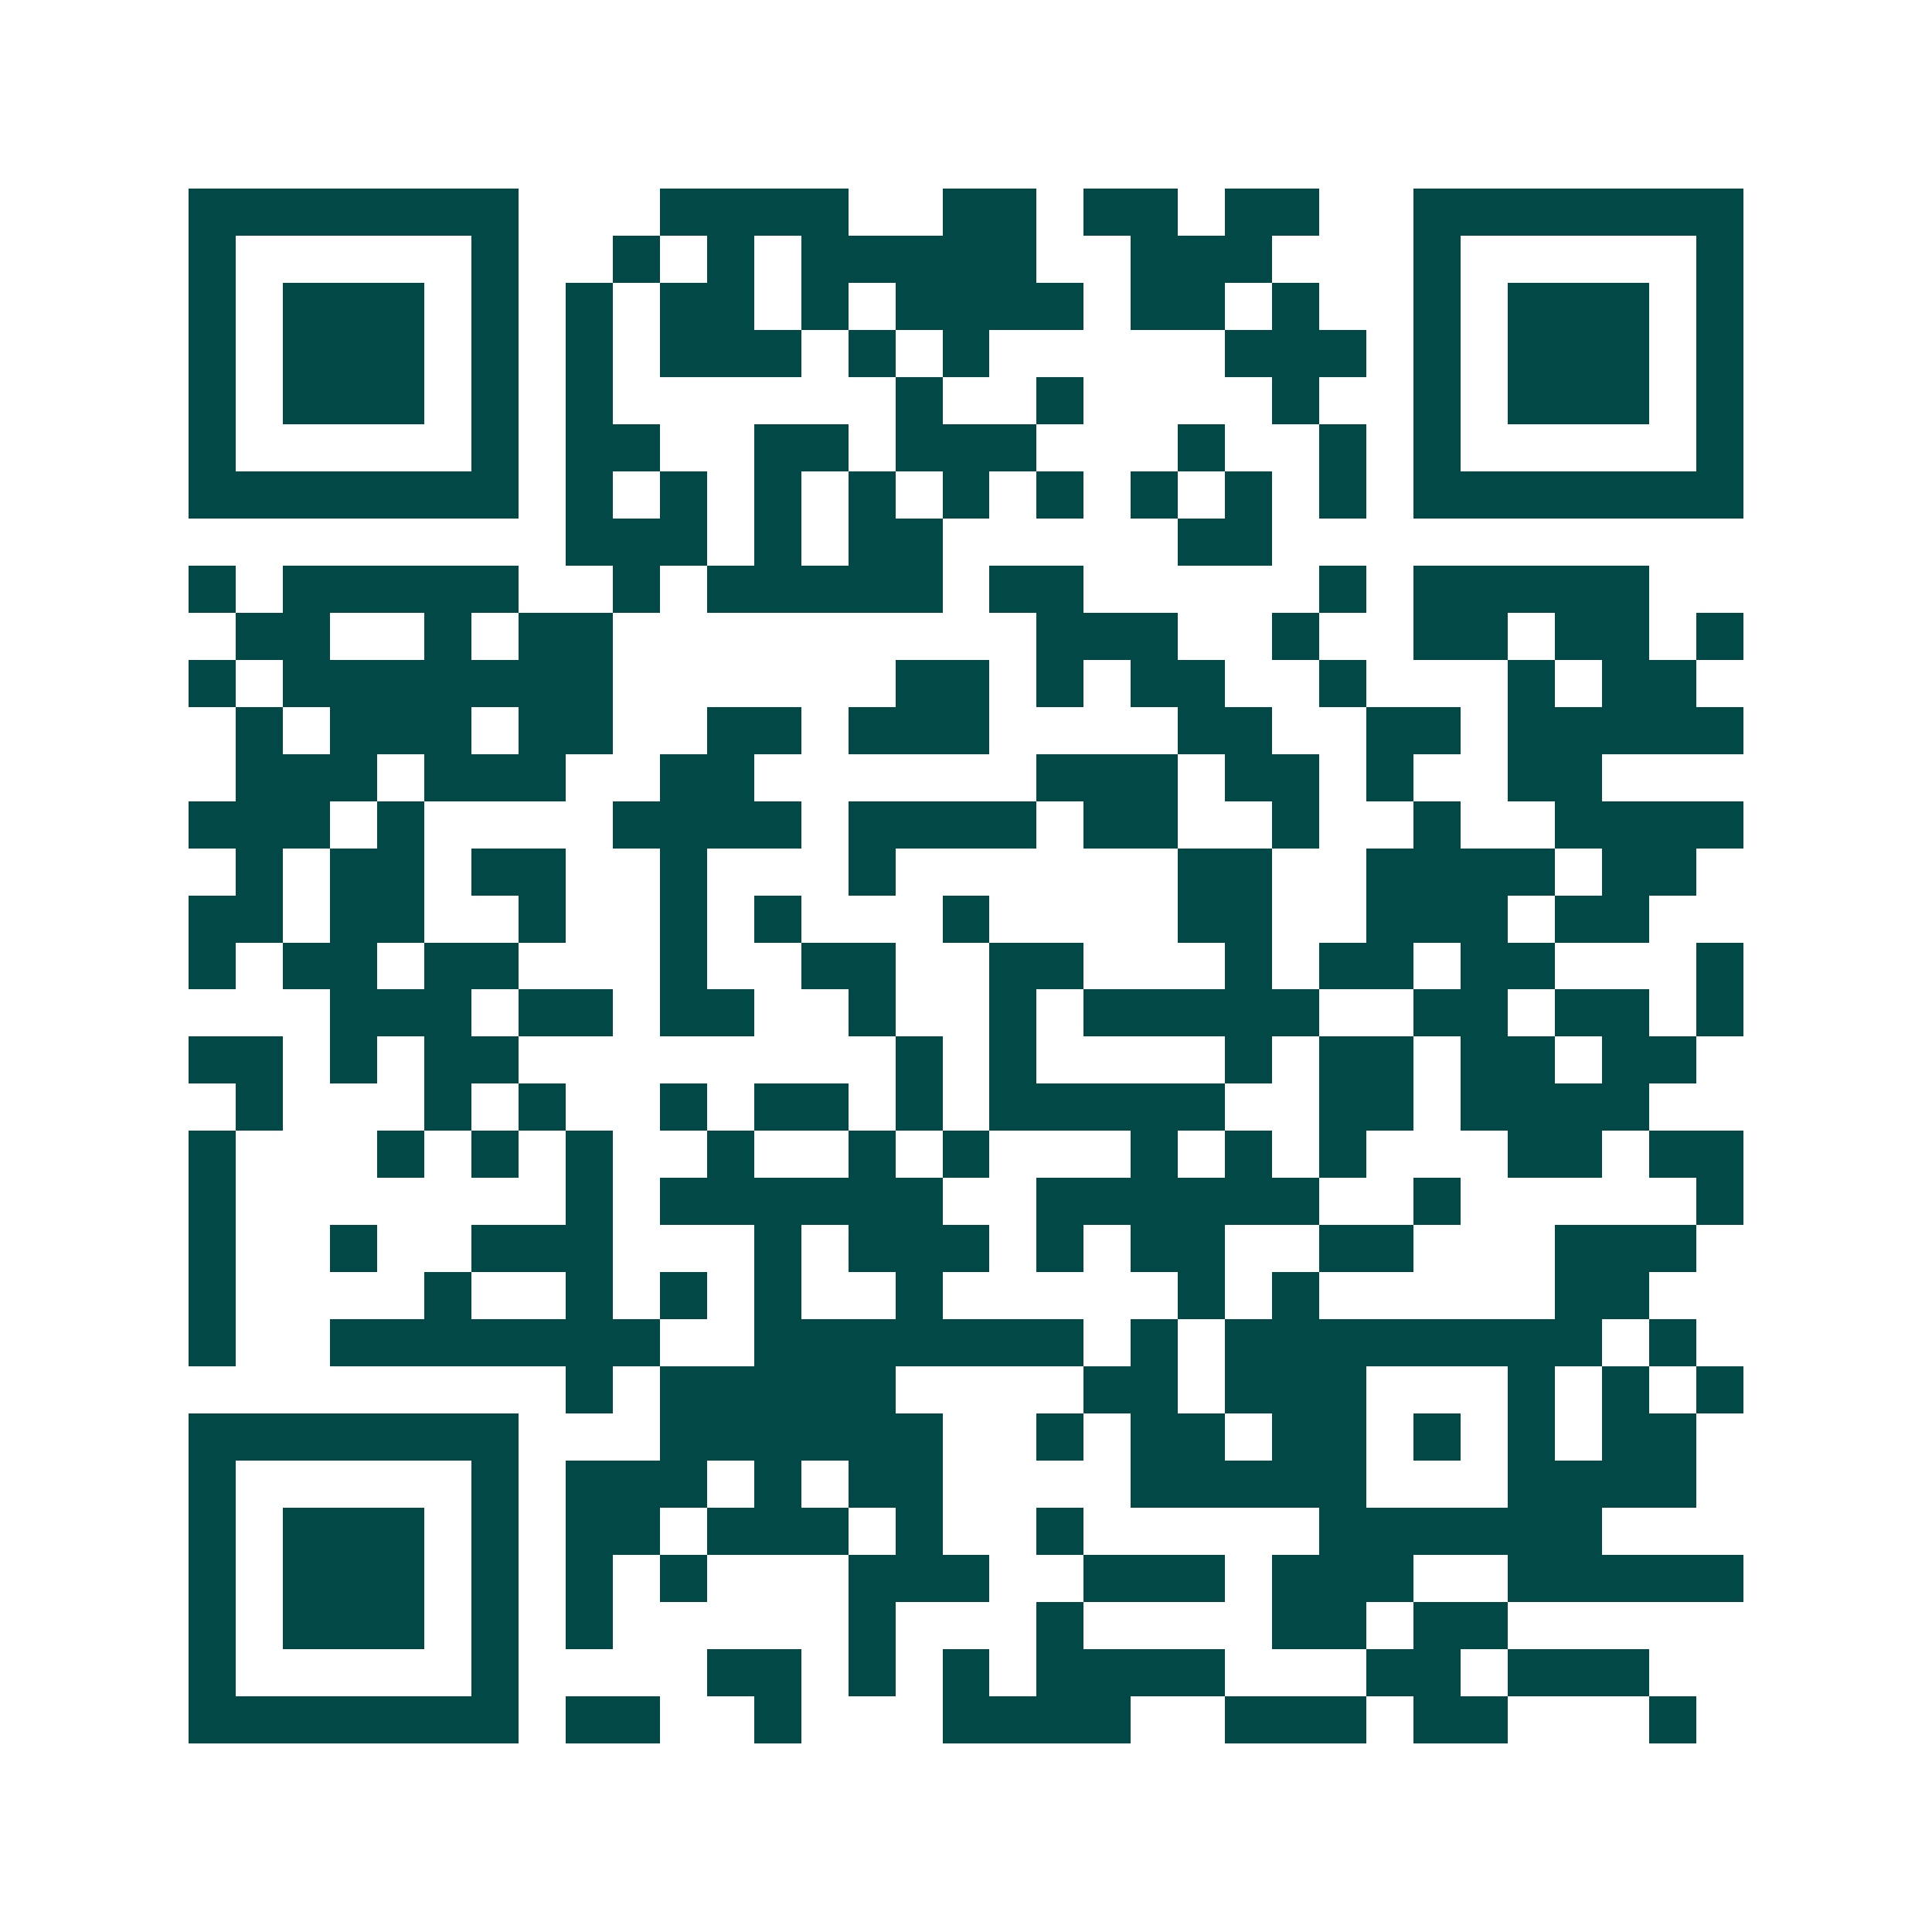 <svg xmlns="http://www.w3.org/2000/svg" width="200" height="200" viewBox="0 0 41 41" shape-rendering="crispEdges"><path fill="#ffffff" d="M0 0h41v41H0z"/><path stroke="#014847" d="M4 4.5h7m3 0h4m2 0h2m1 0h2m1 0h2m2 0h7M4 5.5h1m5 0h1m2 0h1m1 0h1m1 0h5m2 0h3m3 0h1m5 0h1M4 6.5h1m1 0h3m1 0h1m1 0h1m1 0h2m1 0h1m1 0h4m1 0h2m1 0h1m2 0h1m1 0h3m1 0h1M4 7.5h1m1 0h3m1 0h1m1 0h1m1 0h3m1 0h1m1 0h1m5 0h3m1 0h1m1 0h3m1 0h1M4 8.5h1m1 0h3m1 0h1m1 0h1m6 0h1m2 0h1m4 0h1m2 0h1m1 0h3m1 0h1M4 9.5h1m5 0h1m1 0h2m2 0h2m1 0h3m3 0h1m2 0h1m1 0h1m5 0h1M4 10.5h7m1 0h1m1 0h1m1 0h1m1 0h1m1 0h1m1 0h1m1 0h1m1 0h1m1 0h1m1 0h7M12 11.5h3m1 0h1m1 0h2m5 0h2M4 12.5h1m1 0h5m2 0h1m1 0h5m1 0h2m5 0h1m1 0h5M5 13.5h2m2 0h1m1 0h2m9 0h3m2 0h1m2 0h2m1 0h2m1 0h1M4 14.5h1m1 0h7m6 0h2m1 0h1m1 0h2m2 0h1m3 0h1m1 0h2M5 15.5h1m1 0h3m1 0h2m2 0h2m1 0h3m4 0h2m2 0h2m1 0h5M5 16.5h3m1 0h3m2 0h2m6 0h3m1 0h2m1 0h1m2 0h2M4 17.5h3m1 0h1m4 0h4m1 0h4m1 0h2m2 0h1m2 0h1m2 0h4M5 18.5h1m1 0h2m1 0h2m2 0h1m3 0h1m6 0h2m2 0h4m1 0h2M4 19.5h2m1 0h2m2 0h1m2 0h1m1 0h1m3 0h1m4 0h2m2 0h3m1 0h2M4 20.5h1m1 0h2m1 0h2m3 0h1m2 0h2m2 0h2m3 0h1m1 0h2m1 0h2m3 0h1M7 21.5h3m1 0h2m1 0h2m2 0h1m2 0h1m1 0h5m2 0h2m1 0h2m1 0h1M4 22.5h2m1 0h1m1 0h2m8 0h1m1 0h1m4 0h1m1 0h2m1 0h2m1 0h2M5 23.5h1m3 0h1m1 0h1m2 0h1m1 0h2m1 0h1m1 0h5m2 0h2m1 0h4M4 24.5h1m3 0h1m1 0h1m1 0h1m2 0h1m2 0h1m1 0h1m3 0h1m1 0h1m1 0h1m3 0h2m1 0h2M4 25.5h1m7 0h1m1 0h6m2 0h6m2 0h1m5 0h1M4 26.5h1m2 0h1m2 0h3m3 0h1m1 0h3m1 0h1m1 0h2m2 0h2m3 0h3M4 27.5h1m4 0h1m2 0h1m1 0h1m1 0h1m2 0h1m5 0h1m1 0h1m5 0h2M4 28.5h1m2 0h7m2 0h7m1 0h1m1 0h8m1 0h1M12 29.5h1m1 0h5m4 0h2m1 0h3m3 0h1m1 0h1m1 0h1M4 30.5h7m3 0h6m2 0h1m1 0h2m1 0h2m1 0h1m1 0h1m1 0h2M4 31.5h1m5 0h1m1 0h3m1 0h1m1 0h2m4 0h5m3 0h4M4 32.5h1m1 0h3m1 0h1m1 0h2m1 0h3m1 0h1m2 0h1m5 0h6M4 33.5h1m1 0h3m1 0h1m1 0h1m1 0h1m3 0h3m2 0h3m1 0h3m2 0h5M4 34.5h1m1 0h3m1 0h1m1 0h1m5 0h1m3 0h1m4 0h2m1 0h2M4 35.5h1m5 0h1m4 0h2m1 0h1m1 0h1m1 0h4m3 0h2m1 0h3M4 36.5h7m1 0h2m2 0h1m3 0h4m2 0h3m1 0h2m3 0h1"/></svg>

